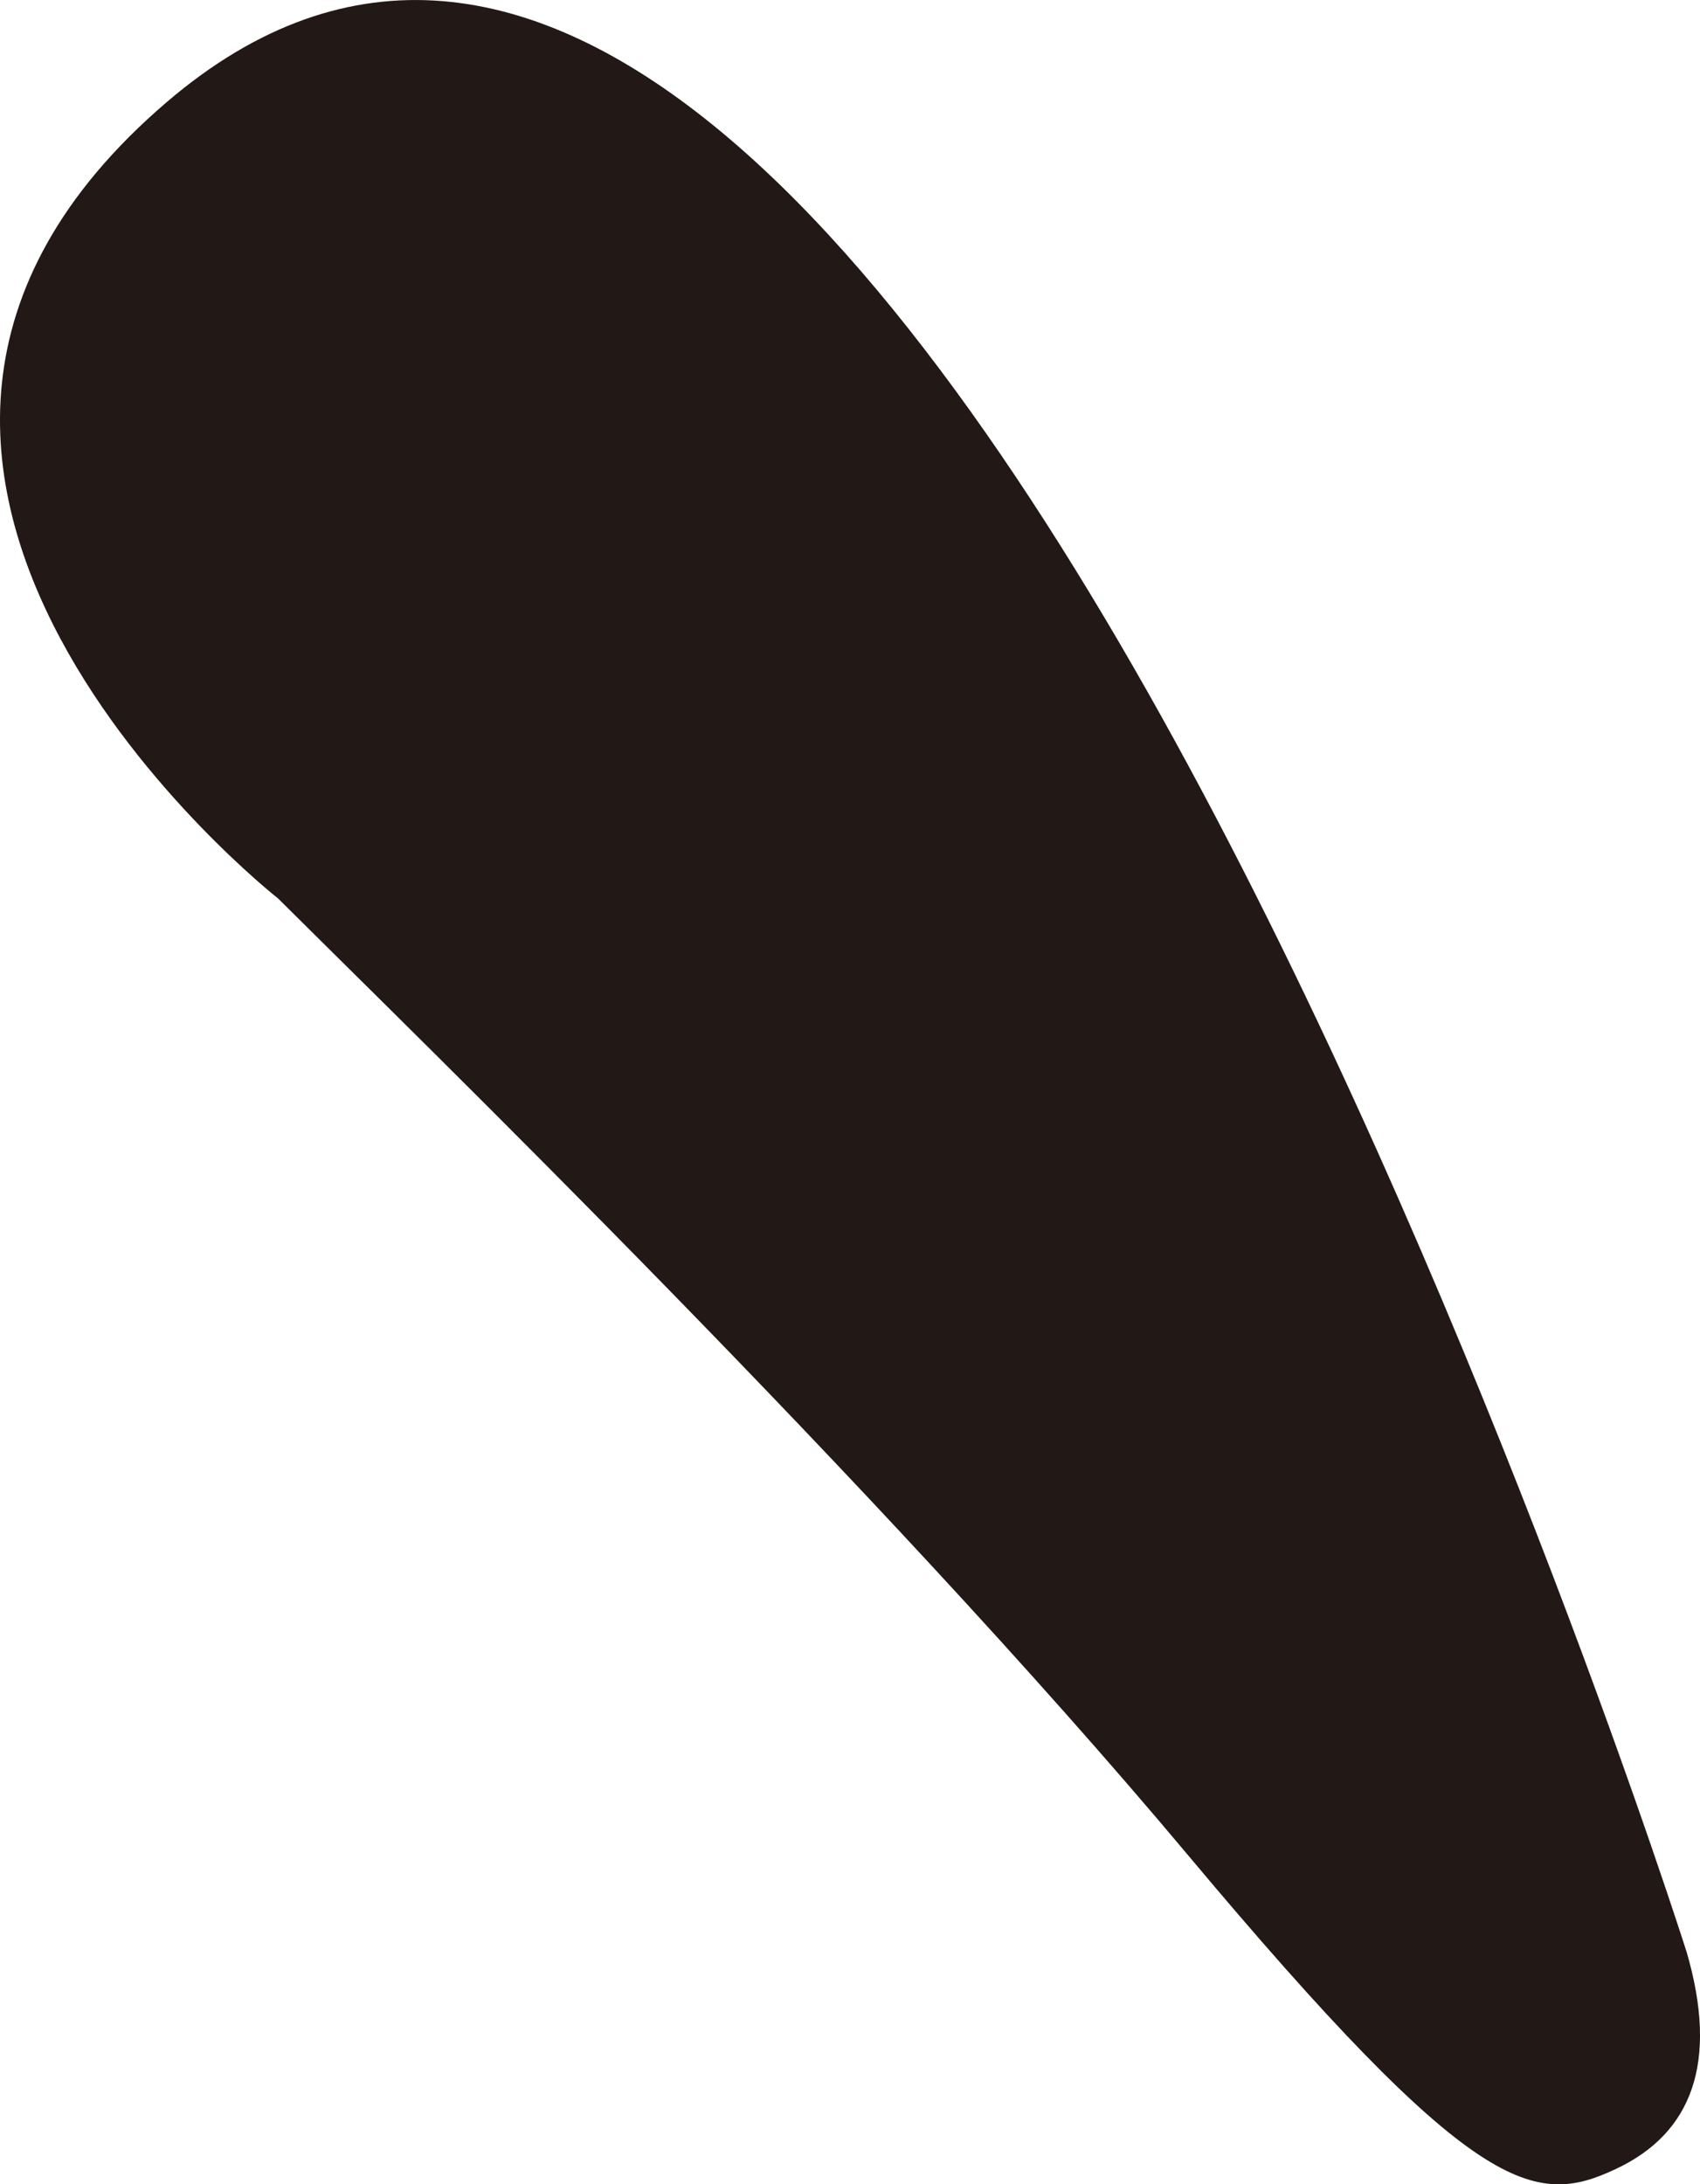 <svg xmlns="http://www.w3.org/2000/svg" width="127.612" height="163.929" viewBox="0 0 127.612 163.929">
  <path id="パス_70857" data-name="パス 70857" d="M1133.869,493.5s-58.962-186.062-114.123-138.806c-32.349,27.729,8.383,59.734,8.383,59.734,10.56,10.513,44.921,43.888,68.321,71.815,21.513,25.667,25.978,26.441,32.147,23.52,5.687-2.684,7.684-8,5.273-16.263" transform="translate(-1007.261 -347.005)" fill="#221815"/>
</svg>
